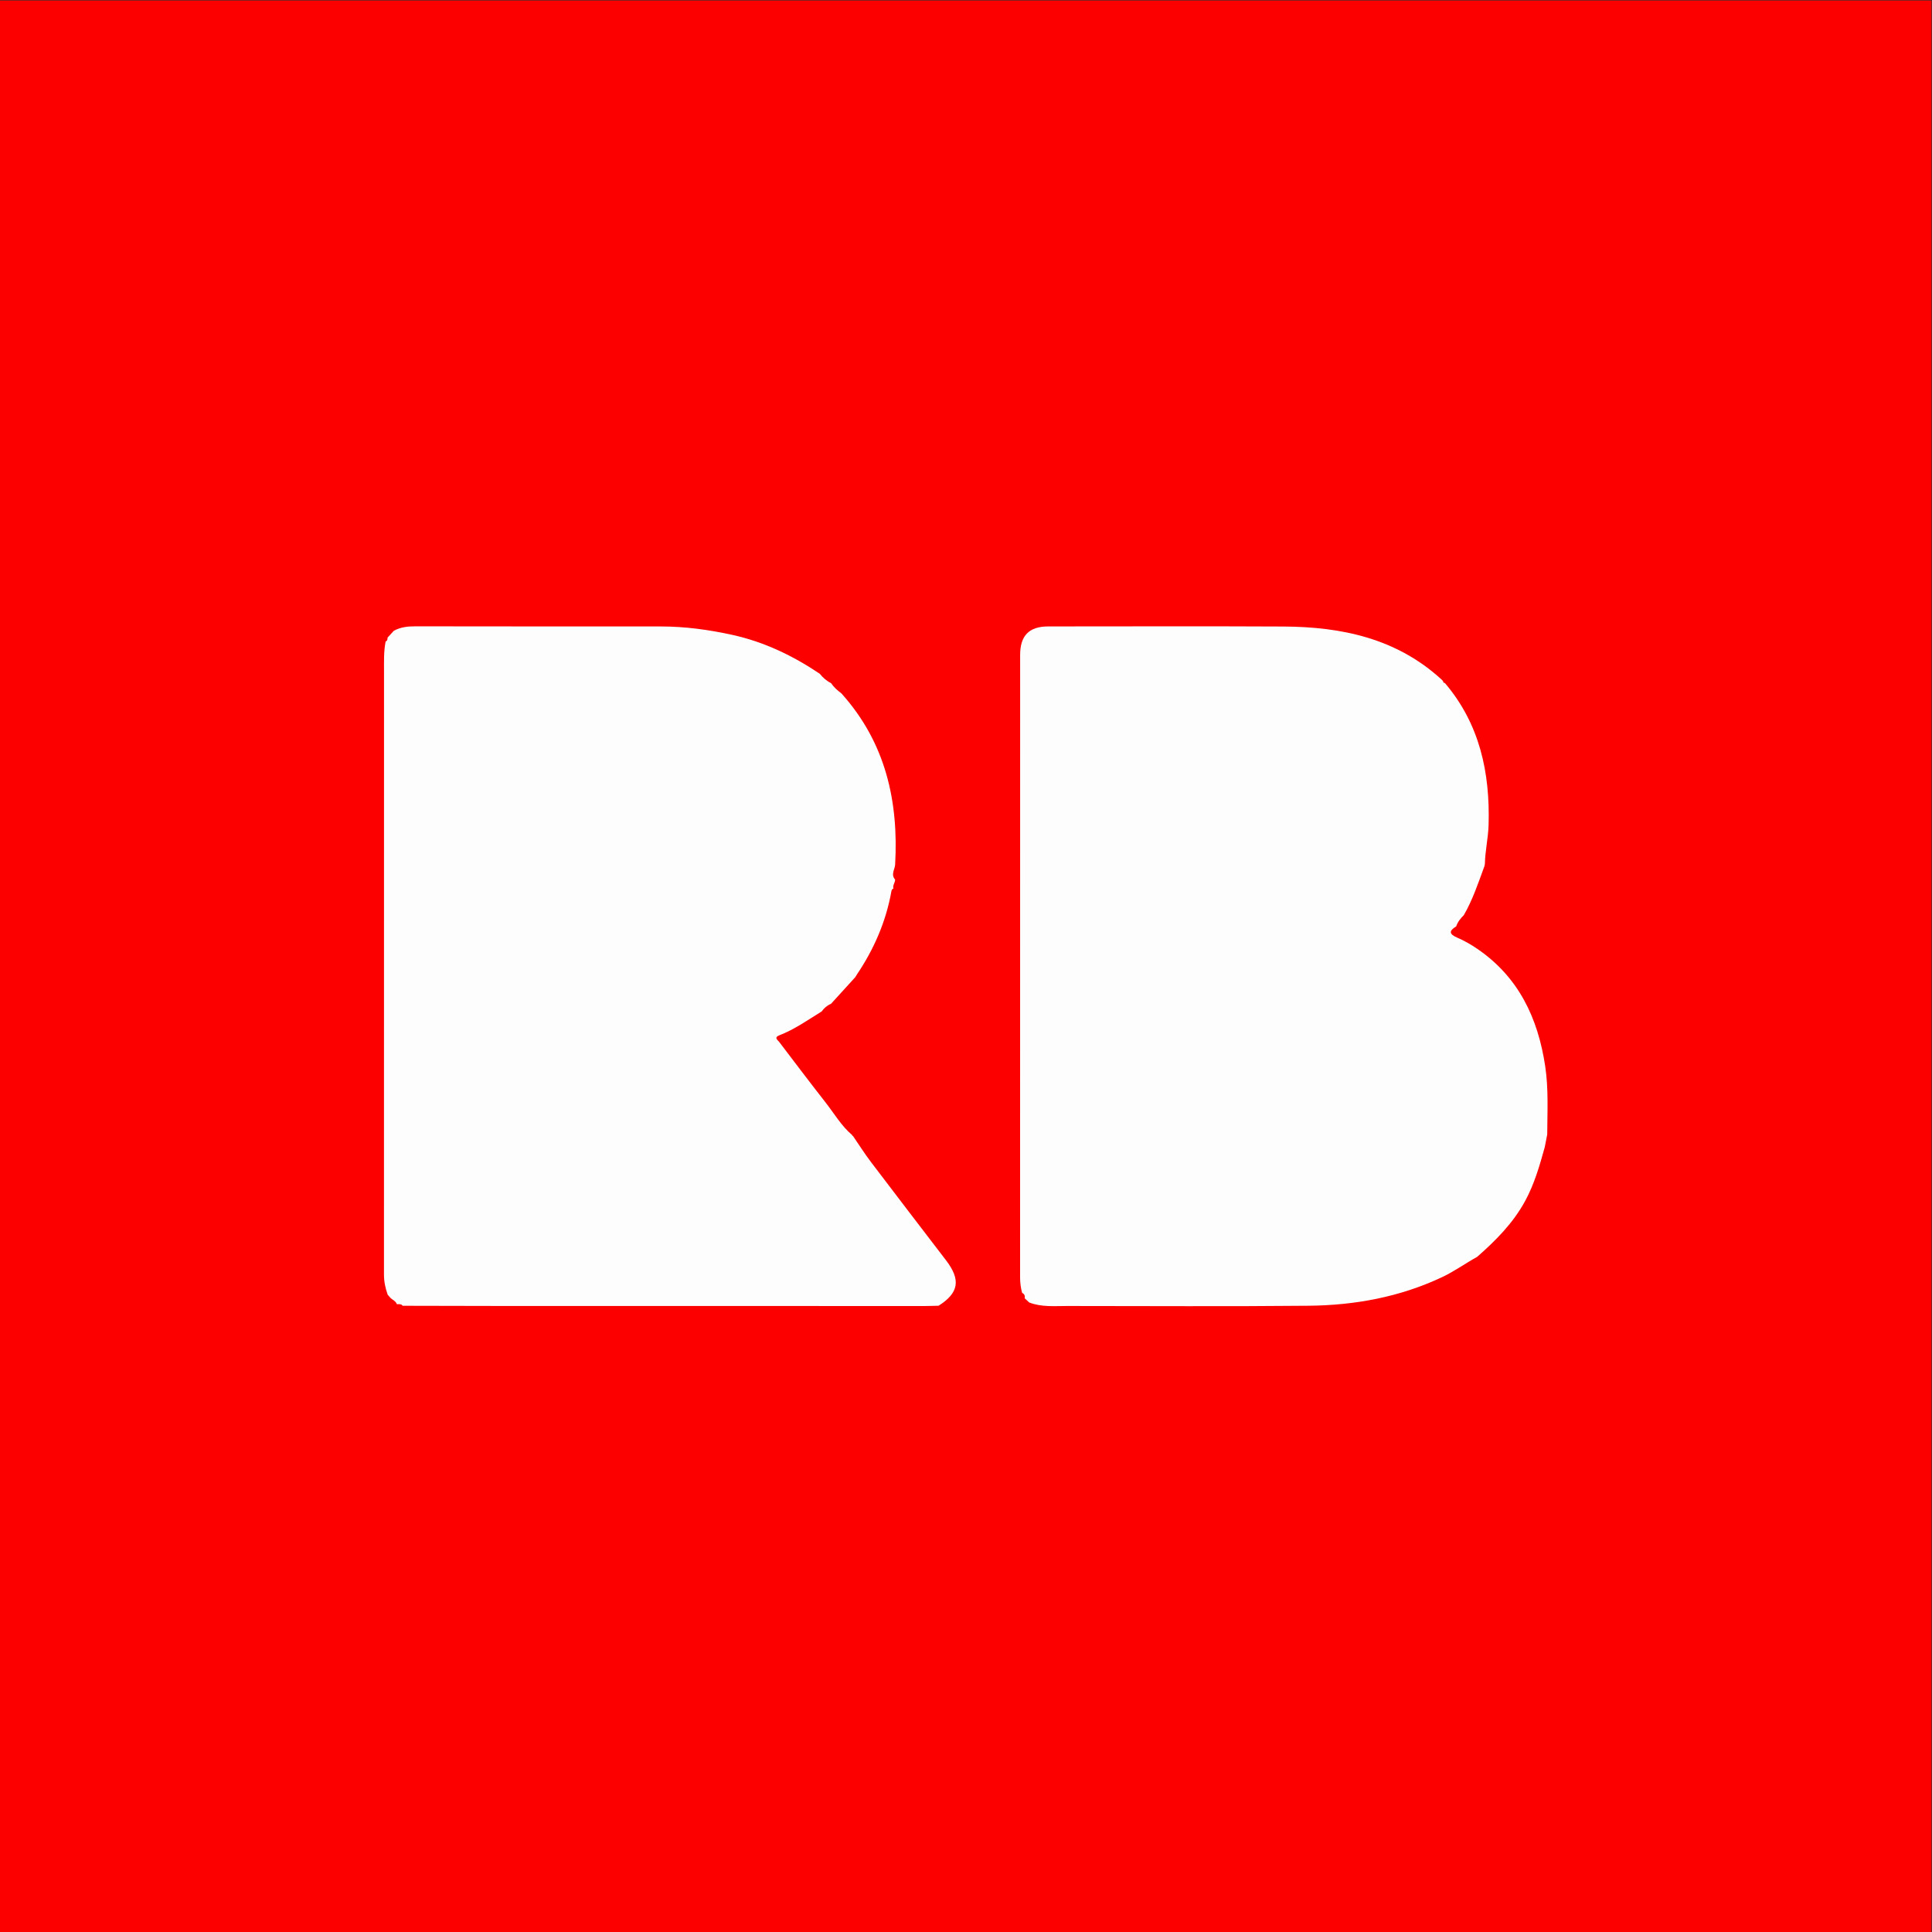 <?xml version="1.0" encoding="UTF-8" standalone="no"?>
<!-- Created with Inkscape (http://www.inkscape.org/) -->

<svg
   xmlns:dc="http://purl.org/dc/elements/1.1/"
   xmlns:cc="http://creativecommons.org/ns#"
   xmlns:rdf="http://www.w3.org/1999/02/22-rdf-syntax-ns#"
   xmlns:svg="http://www.w3.org/2000/svg"
   xmlns="http://www.w3.org/2000/svg"
   xmlns:sodipodi="http://sodipodi.sourceforge.net/DTD/sodipodi-0.dtd"
   xmlns:inkscape="http://www.inkscape.org/namespaces/inkscape"
   version="1.1"
   id="svg3713"
   xml:space="preserve"
   width="682.667"
   height="682.667"
   viewBox="0 0 682.667 682.667"
   sodipodi:docname="redbubble.svg"
   inkscape:version="0.92.3 (2405546, 2018-03-11)"><rect x="0" y="0" width="682.667" height="682.667" fill="#333333" stroke="none"/><defs
     id="defs3717"><clipPath
       clipPathUnits="userSpaceOnUse"
       id="clipPath3731"><path
         d="M 0,512 H 512 V 0 H 0 Z"
         id="path3729"
         inkscape:connector-curvature="0" /></clipPath><clipPath
       clipPathUnits="userSpaceOnUse"
       id="clipPath3747"><path
         d="m 219.689,304.558 v 0 0 z"
         id="path3745"
         inkscape:connector-curvature="0" /></clipPath></defs><sodipodi:namedview
     pagecolor="#ffffff"
     bordercolor="#666666"
     borderopacity="1"
     objecttolerance="10"
     gridtolerance="10"
     guidetolerance="10"
     inkscape:pageopacity="0"
     inkscape:pageshadow="2"
     inkscape:window-width="2400"
     inkscape:window-height="1284"
     id="namedview3715"
     showgrid="false"
     inkscape:zoom="1.5981445"
     inkscape:cx="341.33334"
     inkscape:cy="341.33334"
     inkscape:window-x="-9"
     inkscape:window-y="-9"
     inkscape:window-maximized="1"
     inkscape:current-layer="g3721" /><g
     id="g3721"
     inkscape:groupmode="layer"
     inkscape:label="redbubble"
     transform="matrix(1.333,0,0,-1.333,0,682.667)"><path
       d="M 0,0 H 512 V 512 H 0 Z"
       style="fill:#fc0000;fill-opacity:1;fill-rule:nonzero;stroke:none"
       id="path3723"
       inkscape:connector-curvature="0" /><g
       id="g3725"><g
         id="g3727"
         clip-path="url(#clipPath3731)"><g
           id="g3733"
           transform="translate(237.265,278.99)"><path
             d="m 0,0 c 0.051,-0.833 -0.724,-1.514 -0.434,-2.392 -0.361,-0.114 -0.479,-0.387 -0.543,-0.739 -1.44,-8.047 -4.63,-15.367 -9.188,-22.118 l -0.018,-0.037 c -0.129,-0.211 -0.257,-0.42 -0.386,-0.629 l 0.04,0.052 c -2.152,-2.362 -4.302,-4.722 -6.453,-7.083 h 0.002 c -1.034,-0.429 -1.843,-1.129 -2.486,-2.033 l 0.009,0.01 c -3.657,-2.251 -7.173,-4.76 -11.214,-6.324 -1.545,-0.599 -0.434,-1.251 -0.022,-1.793 4.069,-5.353 8.122,-10.721 12.266,-16.015 2.293,-2.928 4.173,-6.2 7.055,-8.647 0.017,-0.139 0.094,-0.226 0.227,-0.261 1.557,-2.266 3.026,-4.599 4.684,-6.792 6.624,-8.736 13.305,-17.433 19.967,-26.139 3.967,-5.185 3.4,-8.634 -1.988,-12.049 0,0 0.049,0.014 0.048,0.014 -1.163,-0.026 -2.324,-0.078 -3.487,-0.078 -36.708,-0.002 -73.416,-0.004 -110.124,0.005 -9.508,0 -19.019,0.035 -28.529,0.057 0,0 0.073,-0.03 0.072,-0.03 -0.405,0.585 -1.019,0.44 -1.589,0.452 l 0.032,-0.019 c -0.291,0.852 -1.136,1.141 -1.723,1.692 l -0.052,0.08 c -0.235,0.265 -0.469,0.533 -0.702,0.798 l 0.037,-0.038 c -0.618,1.73 -0.987,3.488 -0.986,5.346 0.016,53.288 0.014,106.576 0.014,159.866 0,2.663 -0.096,5.329 0.434,7.965 l -0.023,-0.033 c 0.486,0.188 0.526,0.6 0.523,1.037 l -0.026,-0.038 c 0.542,0.592 1.084,1.184 1.627,1.777 l 0.066,0.066 c 1.798,1.002 3.724,1.19 5.765,1.187 21.668,-0.044 43.337,-0.023 65.007,-0.035 6.435,-0.002 12.769,-0.866 19.047,-2.255 8.394,-1.859 15.977,-5.508 23.069,-10.272 l -0.012,0.016 c 0.835,-1.041 1.814,-1.914 3.021,-2.51 l -0.012,0.016 c 0.715,-1.07 1.651,-1.915 2.681,-2.668 0,0 0.165,-0.167 0.166,-0.167 C -2.566,36.297 0.96,20.855 0.017,3.98 -0.057,2.677 -1.184,1.316 0,0"
             style="fill:#fefdfd;fill-opacity:1;fill-rule:evenodd;stroke:none"
             id="path3735"
             inkscape:connector-curvature="0" /></g><g
           id="g3737"
           transform="translate(410.133,211.401)"><path
             d="m 0,0 c -0.221,-1.117 -0.437,-2.233 -0.654,-3.351 -1.366,-4.925 -2.758,-9.809 -5.244,-14.355 -3.204,-5.853 -7.78,-10.44 -12.711,-14.762 l 0.013,0.02 c -3.121,-1.728 -6.017,-3.828 -9.263,-5.358 -11.204,-5.285 -23.118,-7.467 -35.364,-7.588 -21.355,-0.209 -42.715,-0.07 -64.074,-0.065 -3.367,0 -6.769,-0.333 -10.021,0.932 -0.401,0.373 -0.801,0.746 -1.198,1.119 0.131,0.648 -0.072,1.134 -0.683,1.427 l 0.012,-0.026 c -0.379,1.37 -0.547,2.753 -0.545,4.187 0.017,54.989 0.011,109.978 0.015,164.967 0.002,5.119 2.405,7.529 7.465,7.529 20.777,0.002 41.555,0.079 62.332,-0.026 15.436,-0.078 29.949,-3.14 41.826,-13.973 l -0.015,0.024 c 0.173,-0.179 0.347,-0.355 0.519,-0.533 l -0.027,0.028 c 0.025,-0.324 0.187,-0.511 0.521,-0.532 l -0.029,0.009 c 9.242,-10.875 11.982,-23.726 11.584,-37.593 -0.098,-3.495 -0.922,-6.892 -0.982,-10.375 -0.038,-0.185 -0.079,-0.371 -0.116,-0.556 -1.615,-4.421 -3.103,-8.897 -5.47,-13.003 l 0.011,0.011 c -0.873,-0.864 -1.638,-1.802 -2.031,-2.992 l 0.008,0.002 c -1.998,-1.206 -1.887,-2.067 0.291,-2.999 1.822,-0.779 3.574,-1.788 5.217,-2.903 C -7.609,41.784 -2.463,30.902 -0.537,18.112 0.367,12.081 0.033,6.043 0,0"
             style="fill:#fefdfd;fill-opacity:1;fill-rule:evenodd;stroke:none"
             id="path3739"
             inkscape:connector-curvature="0" /></g><g
           id="g3741"><g
             id="g3743" /><g
             id="g3751"><g
               clip-path="url(#clipPath3747)"
               id="g3749"
               style="opacity:0.1" /></g></g></g></g></g></svg>
